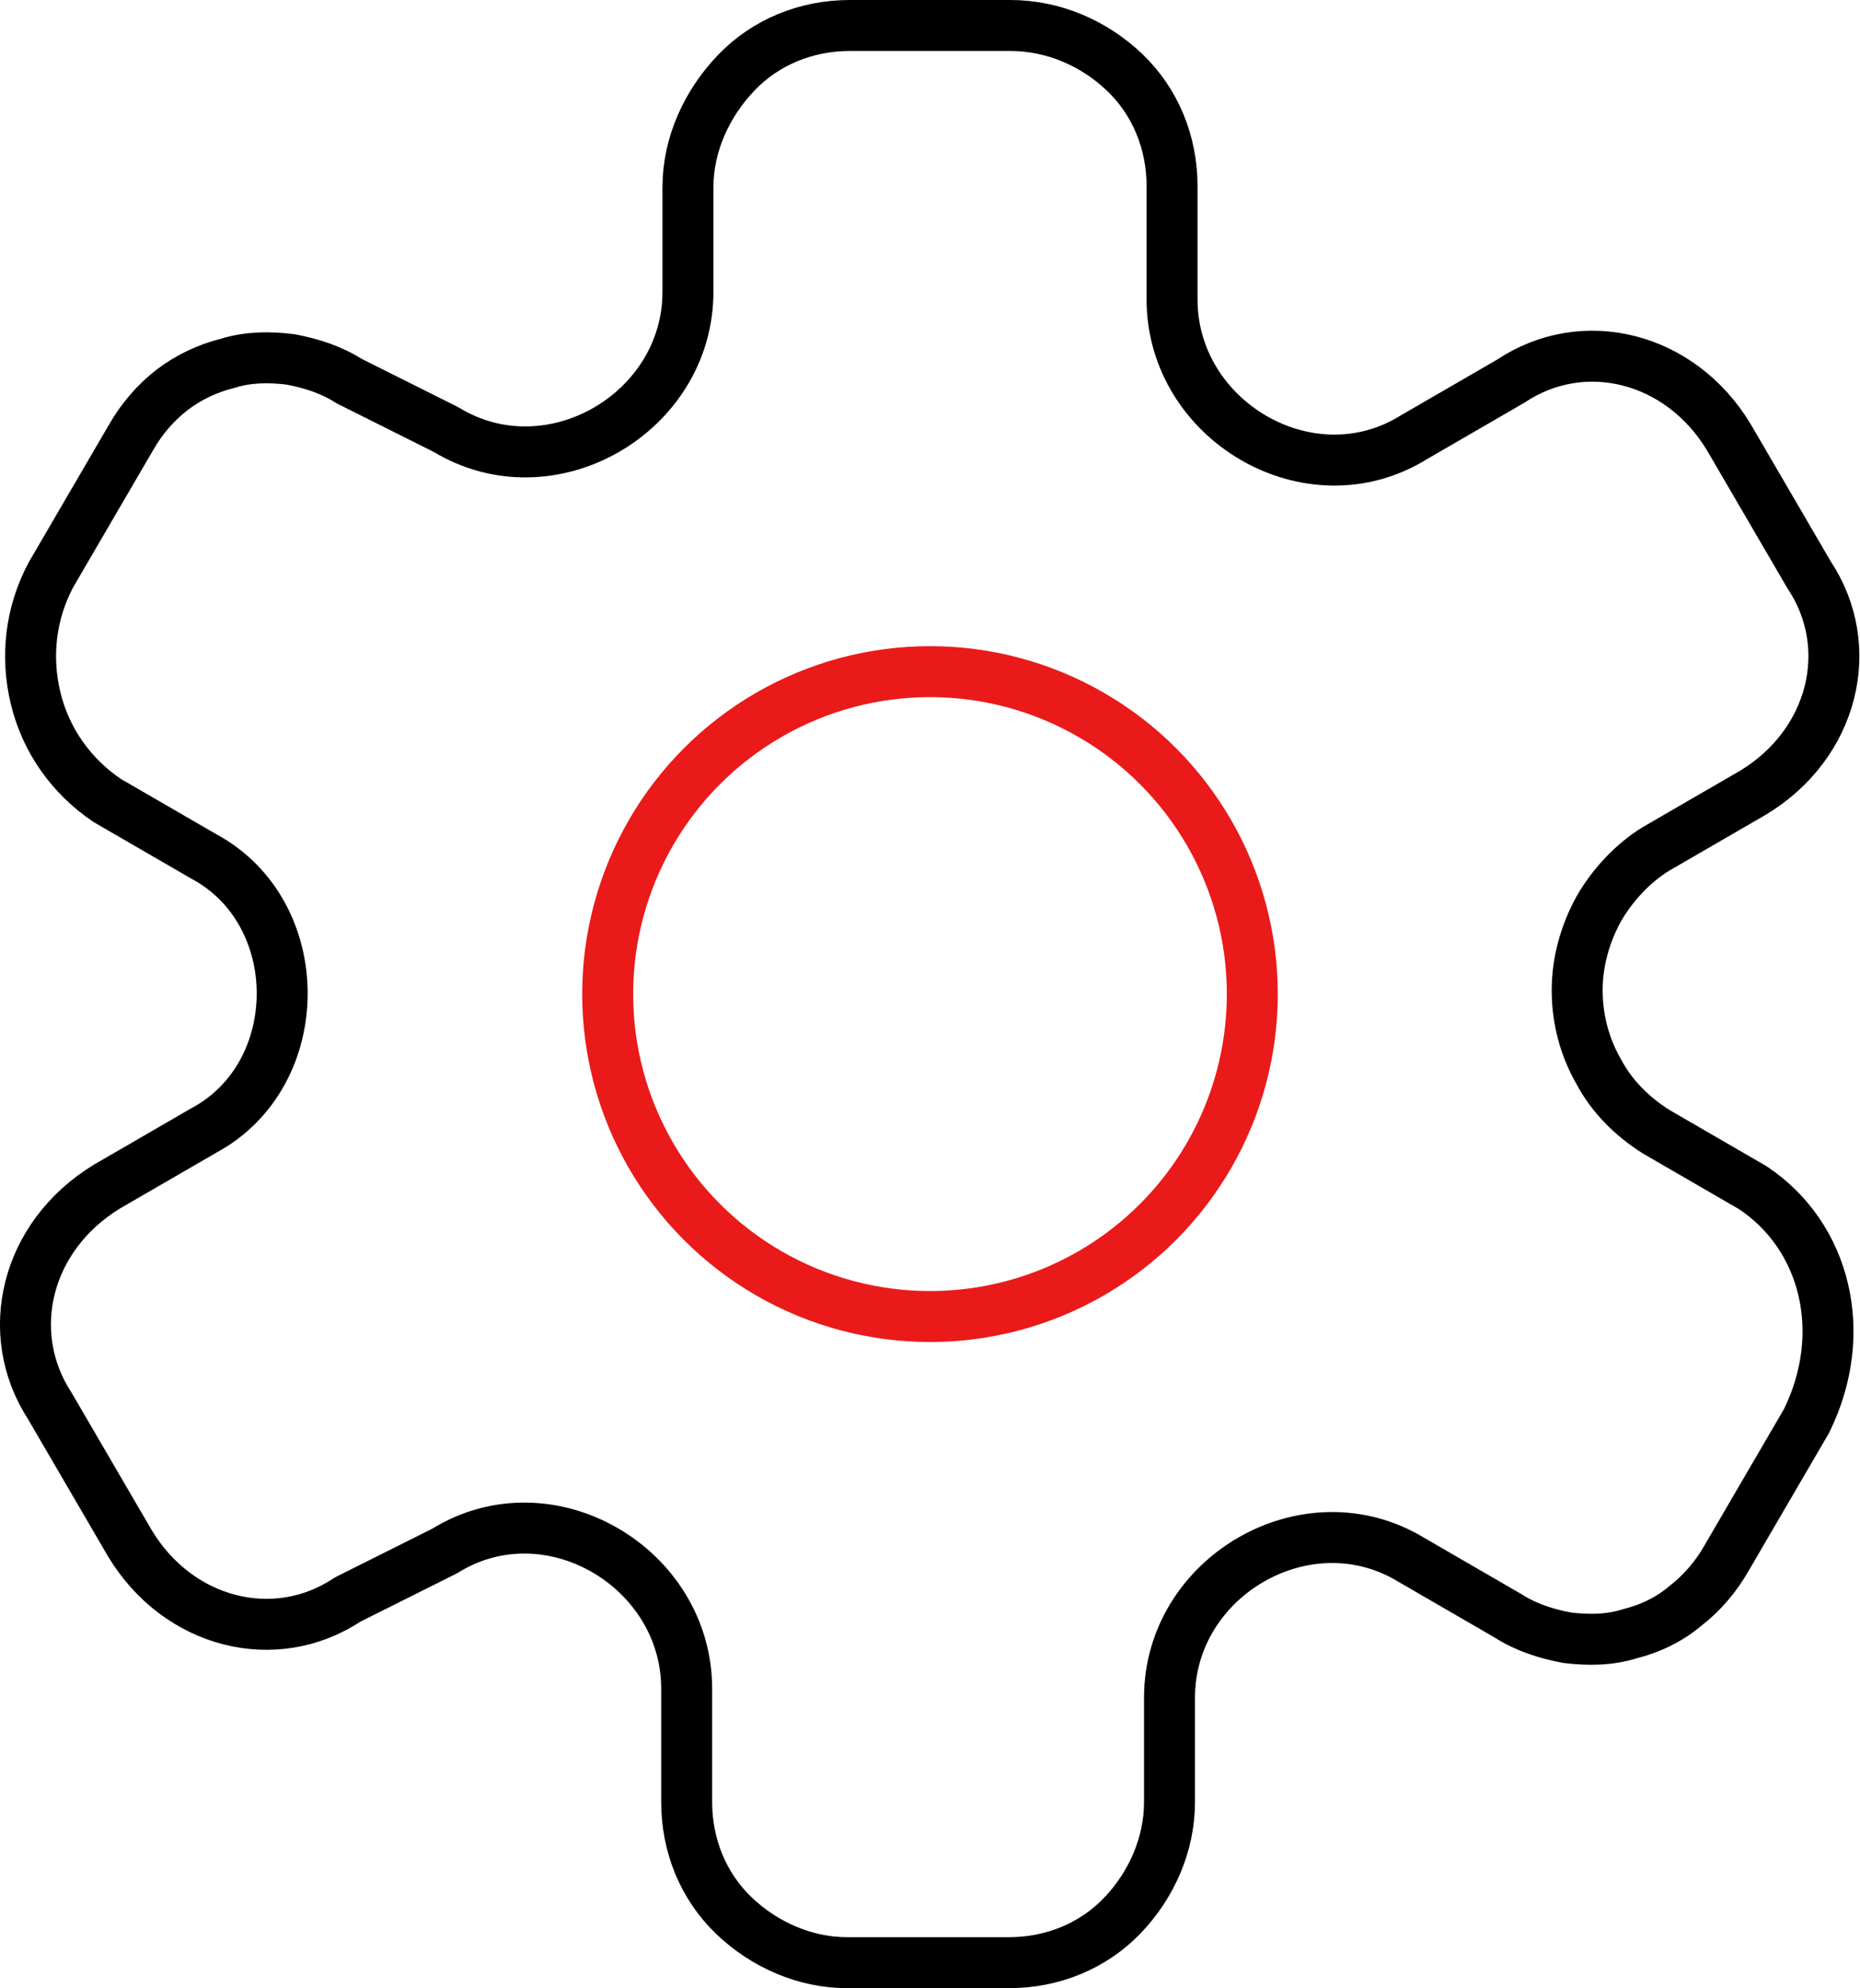 <?xml version="1.0" encoding="utf-8"?>
<!-- Generator: Adobe Illustrator 27.2.0, SVG Export Plug-In . SVG Version: 6.00 Build 0)  -->
<svg version="1.1" id="Ebene_1" xmlns="http://www.w3.org/2000/svg" xmlns:xlink="http://www.w3.org/1999/xlink" x="0px" y="0px"
	 viewBox="0 0 146 156" style="enable-background:new 0 0 146 156;" xml:space="preserve">
<style type="text/css">
	
		.st0{clip-path:url(#SVGID_00000148627407821177557330000003727289418478794415_);fill:none;stroke:#000000;stroke-width:4;stroke-linecap:round;stroke-linejoin:round;stroke-miterlimit:16;}
	
		.st1{clip-path:url(#SVGID_00000148627407821177557330000003727289418478794415_);fill:none;stroke:#EA1A1A;stroke-width:4;stroke-linecap:round;stroke-linejoin:round;stroke-miterlimit:16;}
</style>
<g>
	<defs>
		<rect id="SVGID_1_" width="146" height="156"/>
	</defs>
	<clipPath id="SVGID_00000135667651939927504990000004344254902214573188_">
		<use xlink:href="#SVGID_1_"  style="overflow:visible;"/>
	</clipPath>
	
		<path style="clip-path:url(#SVGID_00000135667651939927504990000004344254902214573188_);fill:none;stroke:#000000;stroke-width:4;stroke-linecap:round;stroke-linejoin:round;stroke-miterlimit:16;" d="
		M137.6,93.2l-7.6-4.4c-1.9-1.2-3.5-2.8-4.5-4.7c-1.1-1.9-1.7-4.1-1.7-6.4c0-2.2,0.6-4.4,1.7-6.4c1.1-1.9,2.7-3.6,4.5-4.7l7.6-4.4
		c6.3-3.8,8.2-11.4,4.4-17.1l-6.3-10.8c-3.8-6.3-11.4-8.2-17.1-4.4l-7.6,4.4c-8.2,5.1-19-1.3-19-10.8v-8.9c0-3.4-1.3-6.6-3.7-8.9
		S82.7,2,79.3,2H66.7c-3.4,0-6.6,1.3-8.9,3.7S54,11.3,54,14.7v8.2c0,9.5-10.8,15.8-19,10.8l-7.6-3.8c-1.4-0.9-3-1.4-4.6-1.7
		c-1.6-0.2-3.3-0.2-4.9,0.3c-1.6,0.4-3.1,1.1-4.4,2.1c-1.3,1-2.4,2.3-3.2,3.7L4,45.1c-1.6,3-2,6.4-1.2,9.7c0.8,3.3,2.8,6.1,5.6,8
		l7.6,4.4c8.2,4.4,8.2,17.1,0,21.5l-7.6,4.4C2,97,0.2,104.6,3.9,110.3l6.3,10.8c3.8,6.3,11.4,8.2,17.1,4.4l7.6-3.8
		c8.2-5.1,19,1.3,19,10.8v8.9c0,3.4,1.3,6.6,3.7,8.9s5.6,3.7,8.9,3.7h12.7c3.4,0,6.6-1.3,8.9-3.7s3.7-5.6,3.7-8.9v-8.2
		c0-9.5,10.8-15.8,19-10.8l7.6,4.4c1.4,0.9,3,1.4,4.6,1.7c1.6,0.2,3.3,0.2,4.9-0.3c1.6-0.4,3.1-1.1,4.4-2.2c1.3-1,2.4-2.3,3.2-3.7
		l6.3-10.8C145.2,104.6,143.3,97,137.6,93.2z"/>
	
		<circle style="clip-path:url(#SVGID_00000135667651939927504990000004344254902214573188_);fill:none;stroke:#EA1A1A;stroke-width:4;stroke-linecap:round;stroke-linejoin:round;stroke-miterlimit:16;" cx="73" cy="78" r="25.3"/>
</g>
</svg>
